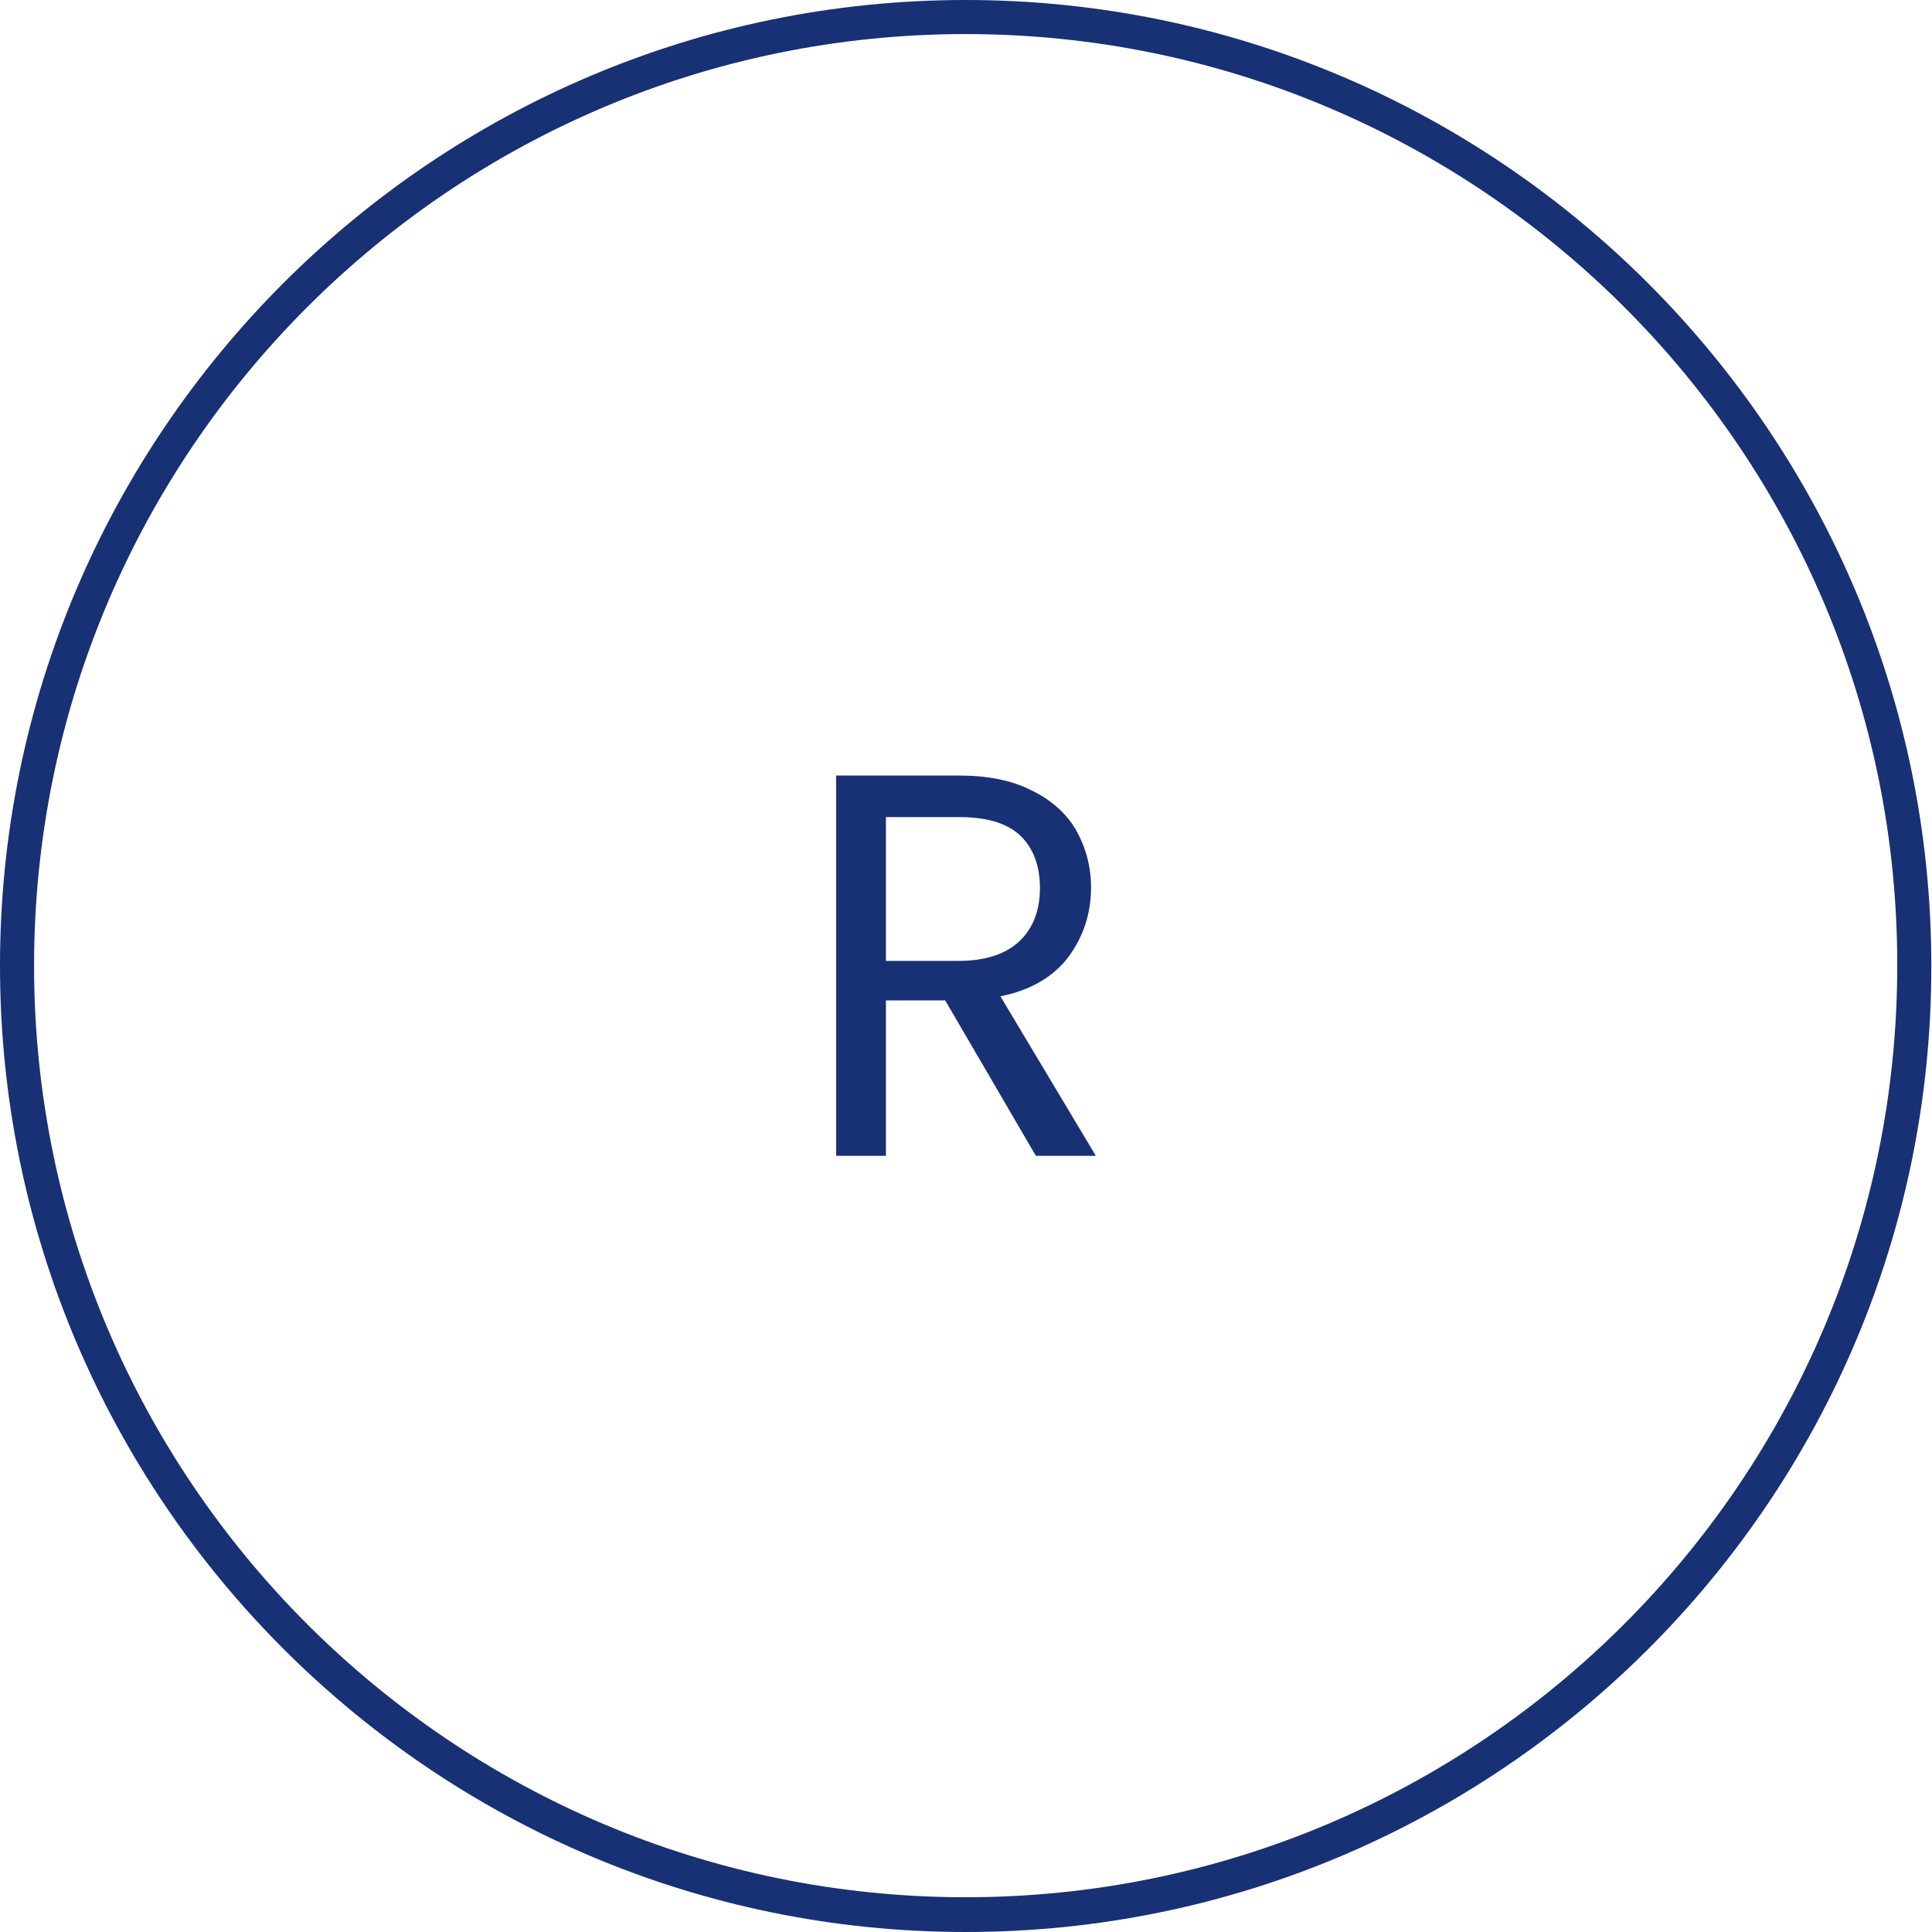 <?xml version="1.0" encoding="utf-8"?>
<!-- Generator: Adobe Illustrator 27.0.1, SVG Export Plug-In . SVG Version: 6.00 Build 0)  -->
<svg version="1.1" id="_x31_" xmlns="http://www.w3.org/2000/svg" xmlns:xlink="http://www.w3.org/1999/xlink" x="0px" y="0px"
	 viewBox="0 0 28.35 28.35" style="enable-background:new 0 0 28.35 28.35;" xml:space="preserve">
<style type="text/css">
	.st0{fill:#FFFFFF;}
	.st1{fill:#183074;}
	.st2{fill:#4C7153;}
	.st3{fill:#C1262A;}
	.st4{fill:#F1D263;}
	.st5{fill:#D7DEE0;}
	.st6{fill:none;stroke:#183074;stroke-width:0.5;stroke-miterlimit:10;}
	.st7{fill:#1D1D1B;}
	.st8{fill:#090400;}
	.st9{fill:none;stroke:#183074;stroke-width:0.5;stroke-miterlimit:10;stroke-dasharray:6,4,8,4;}
	.st10{fill-rule:evenodd;clip-rule:evenodd;fill:none;stroke:#183074;stroke-miterlimit:10;}
	.st11{fill:none;stroke:#FFFFFF;stroke-width:0.5;stroke-miterlimit:10;}
	.st12{fill:none;stroke:#183074;stroke-width:0.603;stroke-miterlimit:10;}
	.st13{fill:none;stroke:#183074;stroke-width:0.472;stroke-miterlimit:10;}
	.st14{fill:#183074;stroke:#183074;stroke-width:0.5;stroke-miterlimit:10;}
</style>
<g>
	<g>
		<path class="st1" d="M15.2,16.96l-1.33-2.28H13v2.28h-0.73v-5.58h1.8c0.42,0,0.78,0.07,1.07,0.22c0.29,0.14,0.51,0.34,0.65,0.58
			c0.14,0.25,0.22,0.53,0.22,0.84c0,0.38-0.11,0.72-0.33,1.02c-0.22,0.29-0.55,0.49-1,0.58l1.4,2.34H15.2z M13,14.1h1.07
			c0.39,0,0.69-0.1,0.89-0.29c0.2-0.19,0.3-0.45,0.3-0.78c0-0.33-0.1-0.59-0.29-0.77c-0.19-0.18-0.49-0.27-0.89-0.27H13V14.1z"/>
	</g>
</g>
<path class="st1" d="M14.17,28.35C6.36,28.35,0,21.99,0,14.17C0,6.36,6.36,0,14.17,0s14.17,6.36,14.17,14.17
	C28.35,21.99,21.99,28.35,14.17,28.35z M14.17,0.5C6.63,0.5,0.5,6.63,0.5,14.17c0,7.54,6.13,13.67,13.67,13.67
	s13.67-6.13,13.67-13.67C27.85,6.63,21.71,0.5,14.17,0.5z"/>
</svg>
